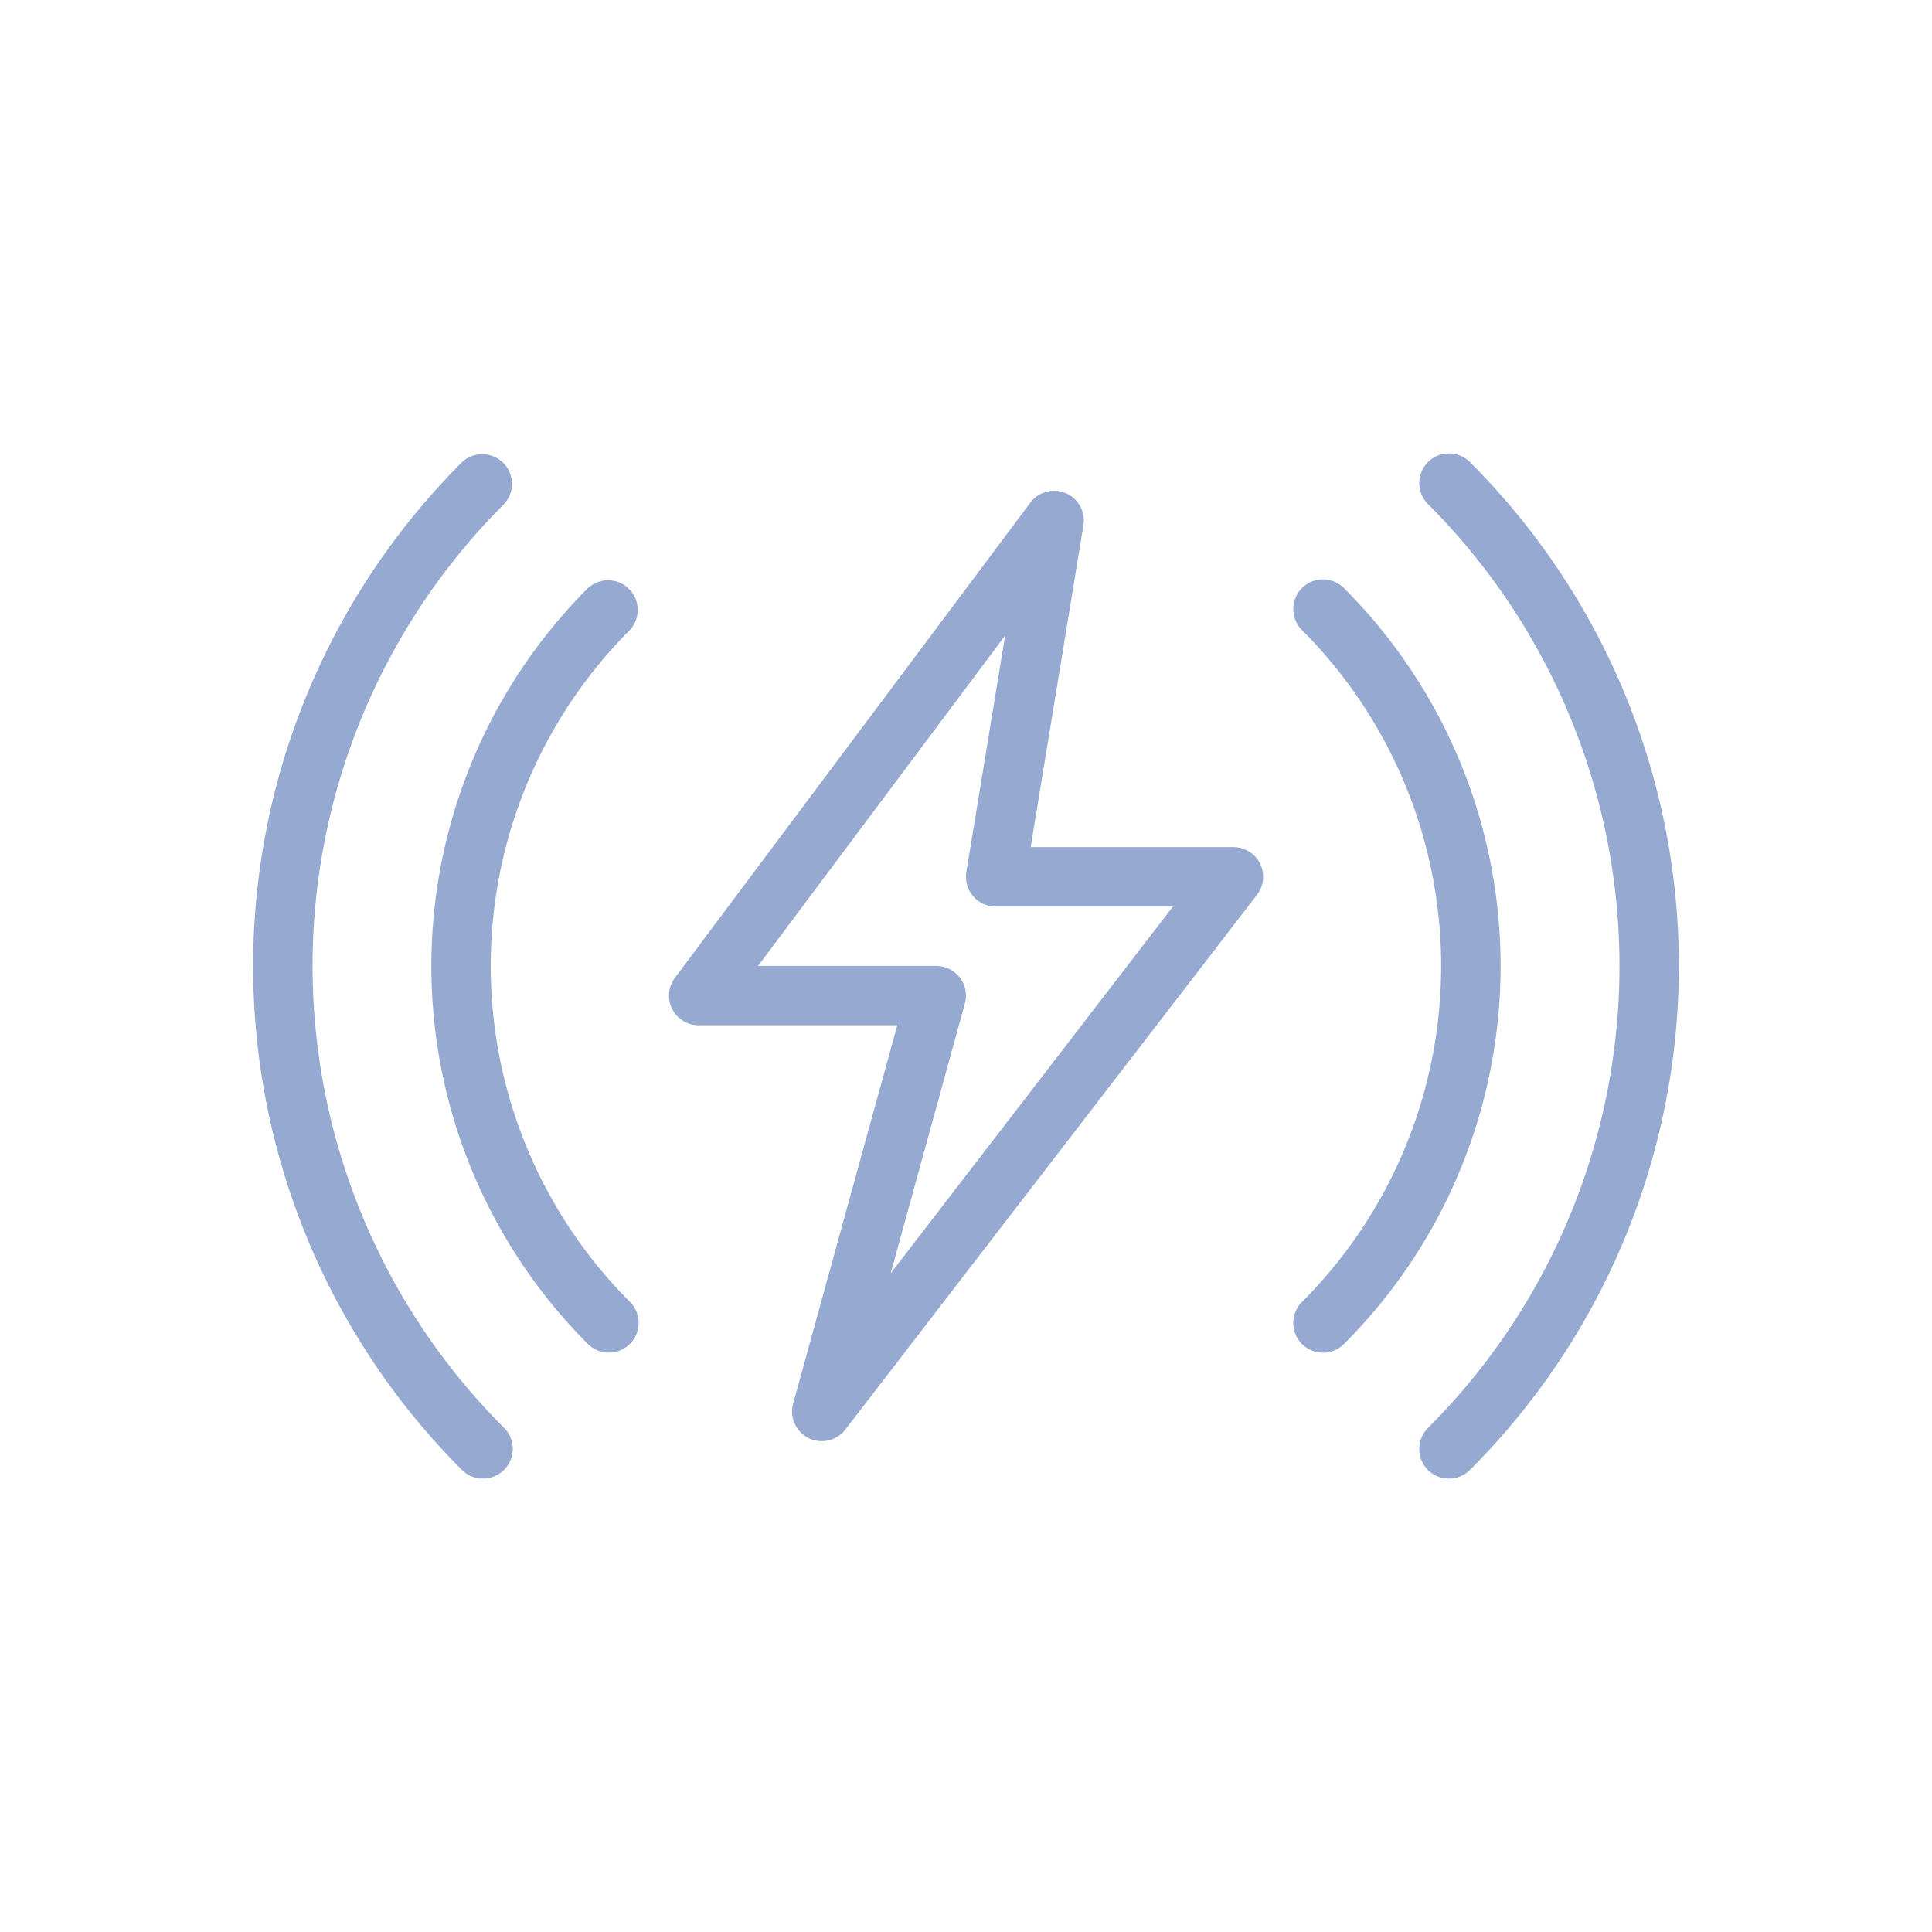 <svg xmlns="http://www.w3.org/2000/svg" width="90" height="90" viewBox="0 0 90 90"><defs><clipPath id="a"><path data-name="長方形 1367" transform="translate(815 3547)" fill="#96a9d1" d="M0 0h90v90H0z"/></clipPath></defs><g data-name="icon-electronic" transform="translate(-815 -3547)" clip-path="url(#a)"><g fill="#96a9d1"><path data-name="パス 1611" d="M843.369 3610.012a1.39 1.39 0 01-.98-.4 24.9 24.9 0 010-35.217 1.383 1.383 0 011.956 1.952 22.126 22.126 0 000 31.3 1.385 1.385 0 01-.98 2.363z"/><path data-name="パス 1612" d="M837.503 3615.88a1.39 1.39 0 01-.98-.4 33.182 33.182 0 010-46.95 1.383 1.383 0 011.959 1.95 30.409 30.409 0 000 43.034 1.385 1.385 0 01-.98 2.363z"/><path data-name="パス 1613" d="M882.5 3615.88a1.382 1.382 0 01-.98-2.36 30.413 30.413 0 000-43.037 1.383 1.383 0 011.956-1.956 33.175 33.175 0 010 46.947 1.37 1.37 0 01-.976.406z"/><path data-name="パス 1614" d="M876.63 3610.012a1.382 1.382 0 01-.98-2.36 22.129 22.129 0 000-31.3 1.383 1.383 0 111.957-1.956 24.891 24.891 0 010 35.214 1.37 1.37 0 01-.977.407z"/><path data-name="パス 1615" d="M853.283 3614.135a1.381 1.381 0 01-1.334-1.752l4.851-17.622h-9.253a1.382 1.382 0 01-1.107-2.211l16.556-22.133a1.384 1.384 0 012.474 1.052l-2.457 14.992h9.439a1.382 1.382 0 011.1 2.228l-19.168 24.9a1.384 1.384 0 01-1.101.546zm-2.97-22.137h8.3a1.383 1.383 0 011.334 1.752l-3.456 12.568 13.149-17.087h-8.257a1.38 1.38 0 01-1.054-.487 1.394 1.394 0 01-.313-1.121l1.807-11.018z"/></g></g></svg>